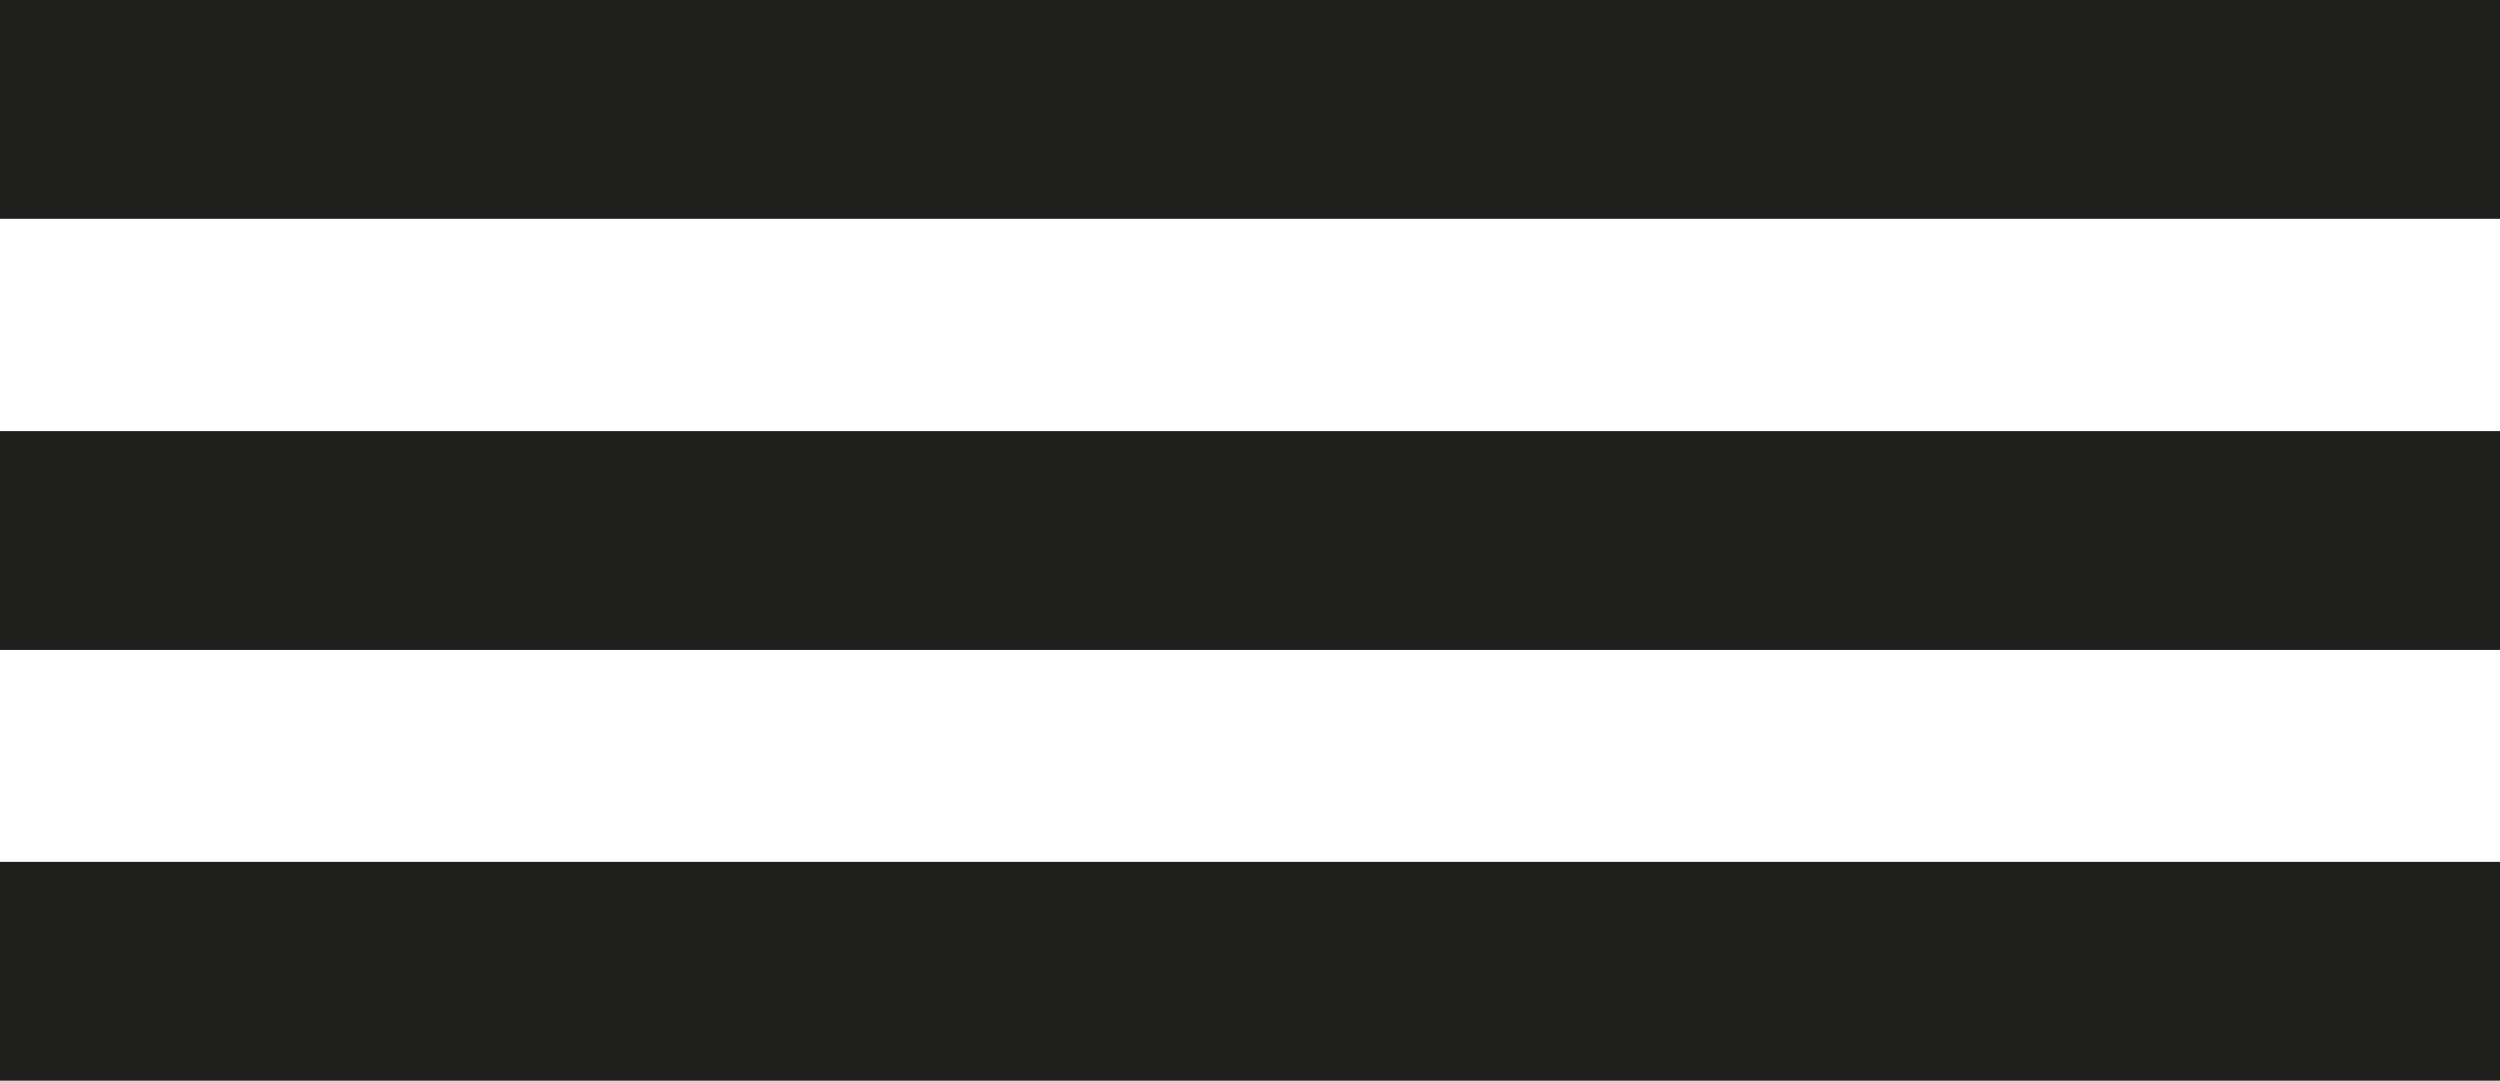 <?xml version="1.0" encoding="UTF-8"?>
<svg id="Calque_2" data-name="Calque 2" xmlns="http://www.w3.org/2000/svg" width="69.47" height="30.03" viewBox="0 0 69.47 30.03">
  <g id="Calque_1-2" data-name="Calque 1">
    <rect y="23.95" width="69.47" height="6.08" style="fill: #1e1e1c;"/>
    <rect y="11.98" width="69.47" height="6.08" style="fill: #1e1e1c;"/>
    <rect width="69.47" height="6.08" style="fill: #1e1e1c;"/>
  </g>
</svg>